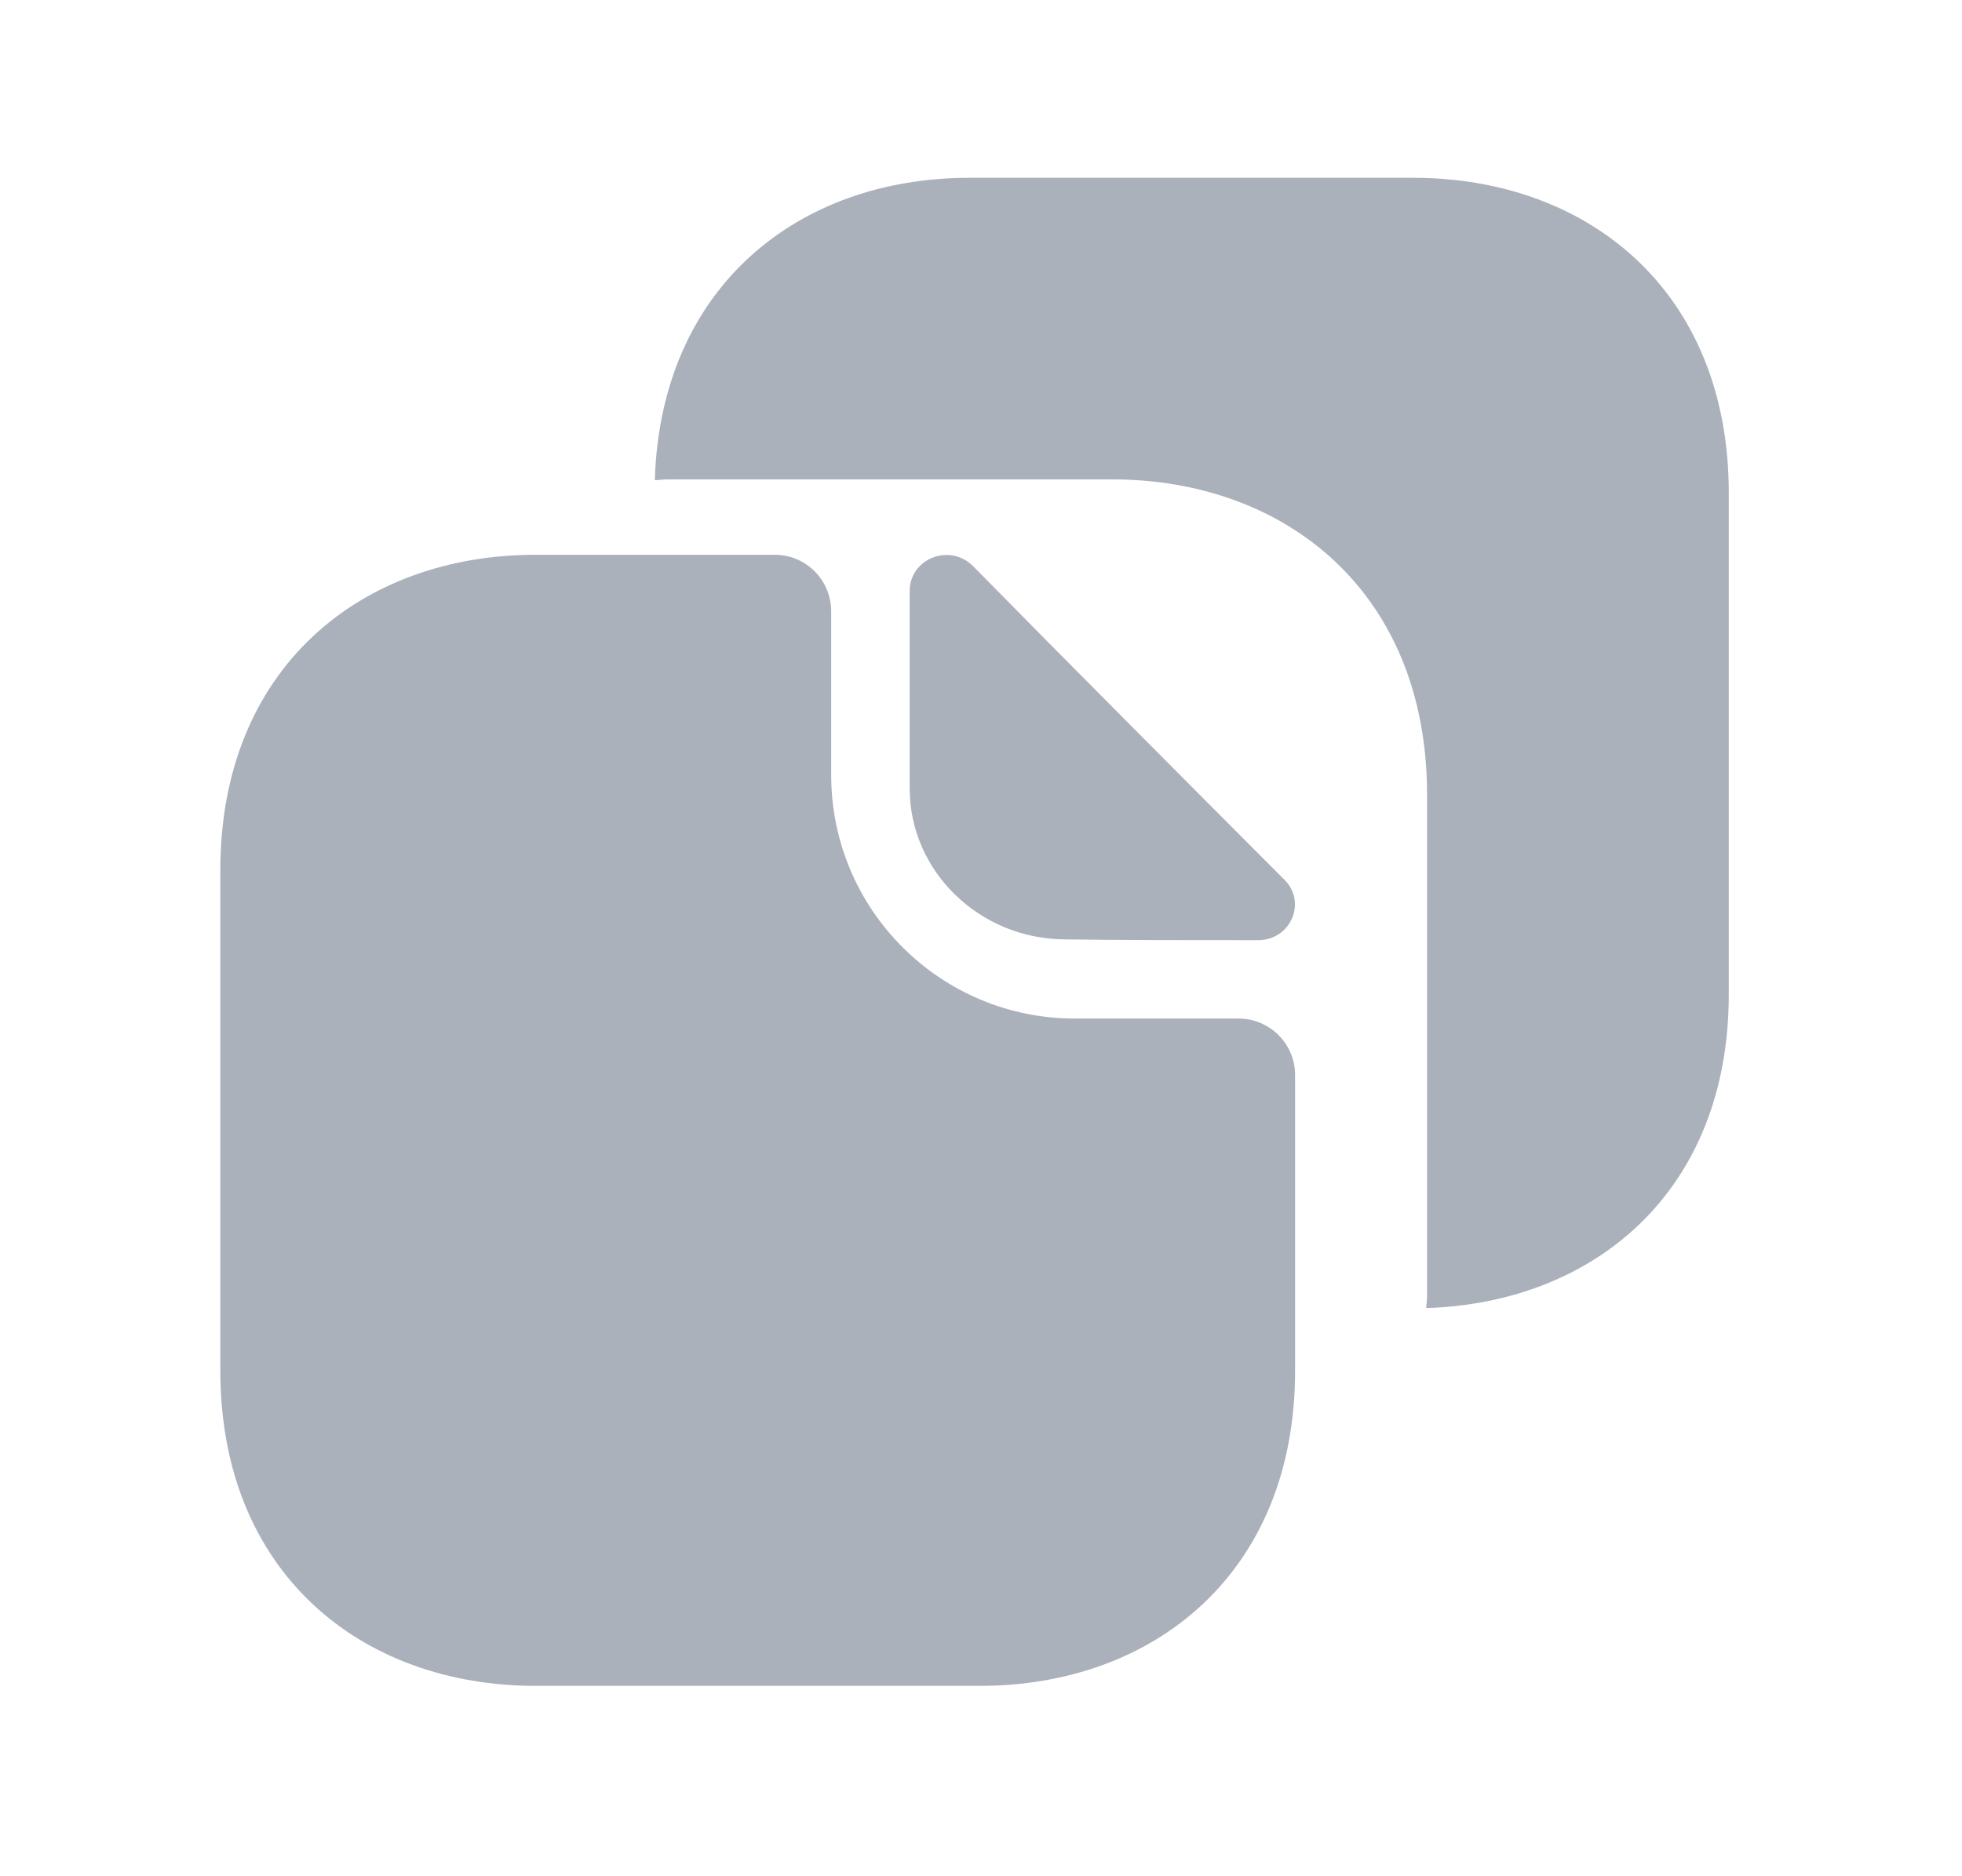 <svg width="23" height="22" viewBox="0 0 23 22" fill="none" xmlns="http://www.w3.org/2000/svg">
<path d="M14.519 11.943H12.6C11.027 11.943 9.744 10.67 9.744 9.087V7.169C9.744 6.806 9.453 6.505 9.081 6.505H6.279C4.236 6.505 2.583 7.832 2.583 10.201V16.072C2.583 18.442 4.236 19.768 6.279 19.768H11.486C13.529 19.768 15.182 18.442 15.182 16.072V12.606C15.182 12.235 14.881 11.943 14.519 11.943Z" fill="#ABB1BB"/>
<path d="M16.57 2.085H14.828H13.865H11.362C9.364 2.085 7.746 3.358 7.676 5.63C7.729 5.63 7.773 5.621 7.826 5.621H10.328H11.292H13.034C15.076 5.621 16.729 6.948 16.729 9.317V11.059V13.455V15.197C16.729 15.25 16.72 15.294 16.72 15.338C18.692 15.276 20.266 13.968 20.266 11.66V9.918V7.522V5.78C20.266 3.411 18.613 2.085 16.57 2.085Z" fill="#ABB1BB"/>
<path d="M11.407 6.638C11.133 6.364 10.664 6.55 10.664 6.93V9.246C10.664 10.219 11.486 11.015 12.494 11.015C13.122 11.024 13.997 11.024 14.749 11.024C15.129 11.024 15.323 10.582 15.058 10.316C14.095 9.352 12.379 7.628 11.407 6.638Z" fill="#ABB1BB"/>
</svg>
